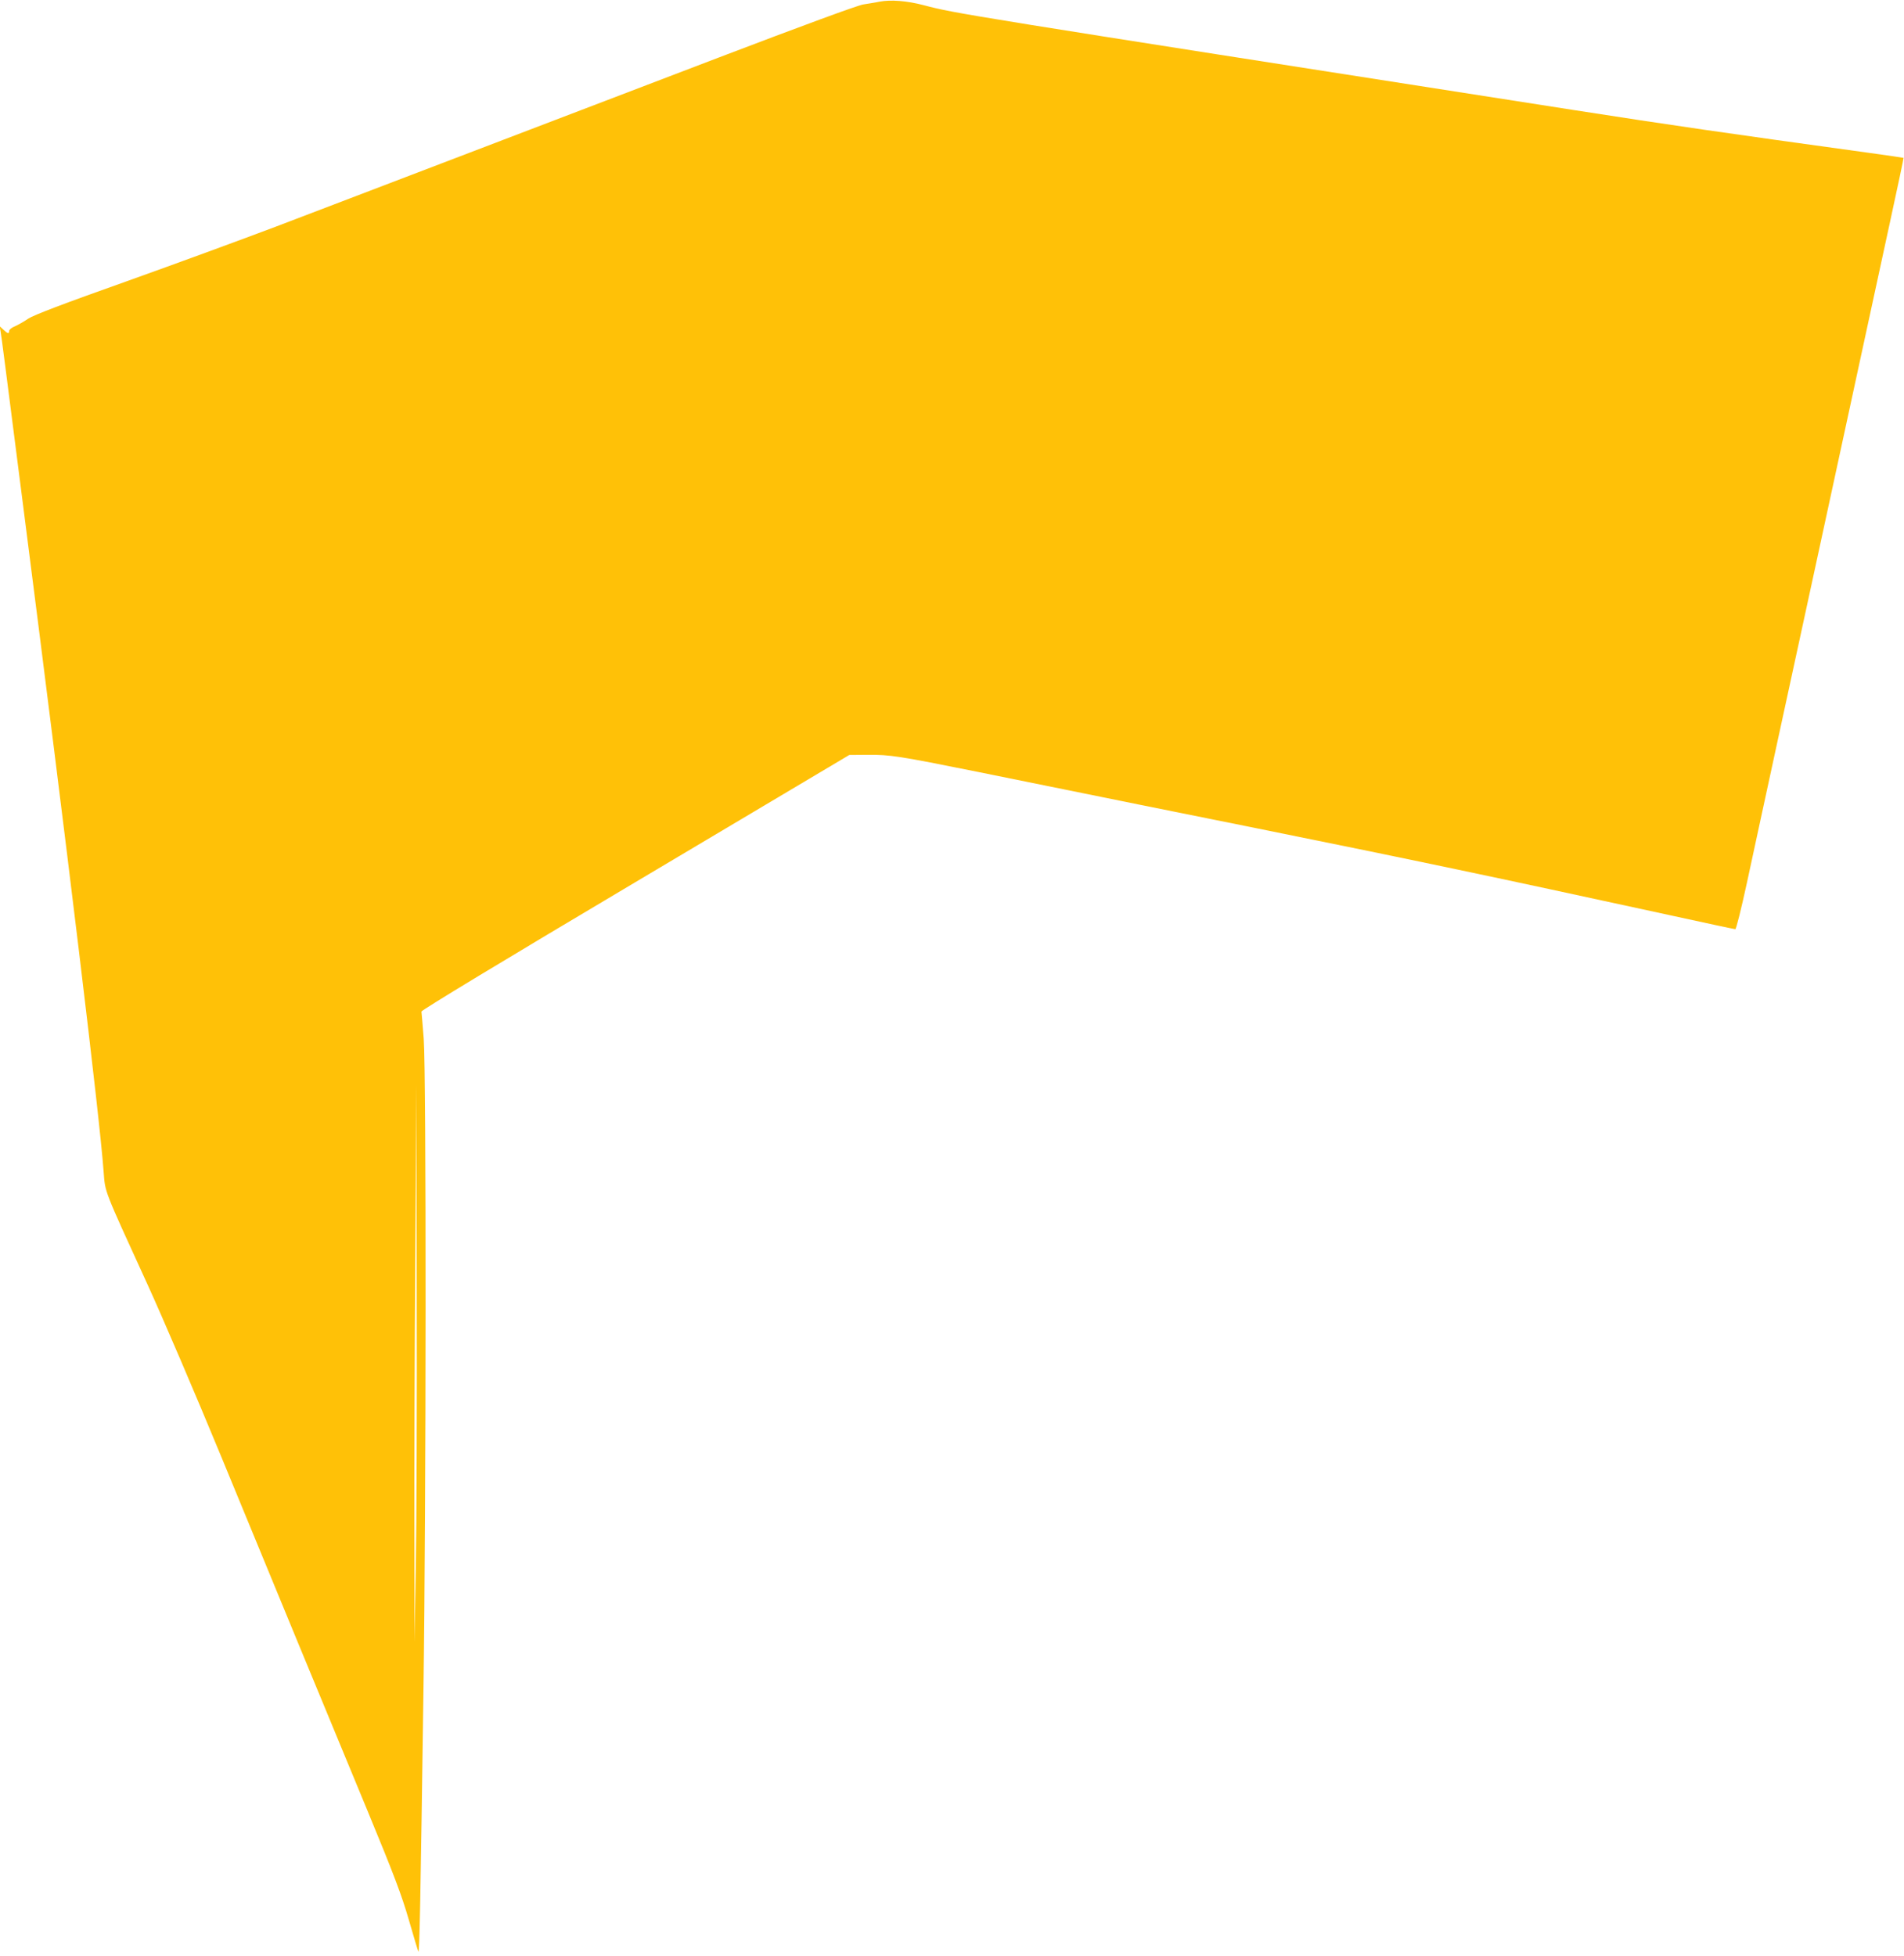 <?xml version="1.0" standalone="no"?>
<!DOCTYPE svg PUBLIC "-//W3C//DTD SVG 20010904//EN"
 "http://www.w3.org/TR/2001/REC-SVG-20010904/DTD/svg10.dtd">
<svg version="1.0" xmlns="http://www.w3.org/2000/svg"
 width="1246pt" height="1280pt" viewBox="0 0 1246 1280"
 preserveAspectRatio="xMidYMid meet">
<g transform="translate(0,1280) scale(0.1,-0.1)"
fill="#ffc107" stroke="none">
<path d="M5755 12789 c-27 -6 -75 -13 -105 -18 -33 -4 -410 -143 -940 -345
-1820 -695 -2328 -889 -2425 -926 -55 -21 -273 -104 -485 -185 -212 -80 -650
-241 -975 -357 -415 -147 -605 -220 -640 -243 -27 -19 -67 -41 -87 -50 -21 -8
-38 -22 -38 -30 0 -21 -10 -19 -38 8 l-24 22 6 -35 c6 -32 33 -245 145 -1120
299 -2330 503 -4017 529 -4375 11 -141 -3 -105 287 -739 102 -223 318 -728
481 -1123 349 -848 665 -1612 960 -2324 173 -418 224 -554 269 -710 31 -107
59 -201 63 -209 7 -17 14 326 33 1700 18 1232 19 4040 2 4271 -7 92 -14 173
-15 180 -2 8 552 343 1399 846 l1401 833 124 1 c142 1 201 -8 713 -111 950
-193 1287 -261 1830 -370 1048 -212 1519 -311 2705 -569 228 -50 420 -91 426
-91 6 0 39 133 77 308 36 169 130 600 207 957 142 655 301 1386 520 2400 66
303 160 737 209 965 50 228 89 415 88 417 -1 1 -104 16 -227 33 -945 130
-1309 183 -1925 279 -4051 632 -4050 632 -4260 687 -111 29 -214 37 -290 23z
m-3034 -10244 l-8 -490 -1 705 c-1 388 1 1209 6 1825 l7 1120 2 -1335 c2 -734
-1 -1555 -6 -1825z"/>
</g>
</svg>
